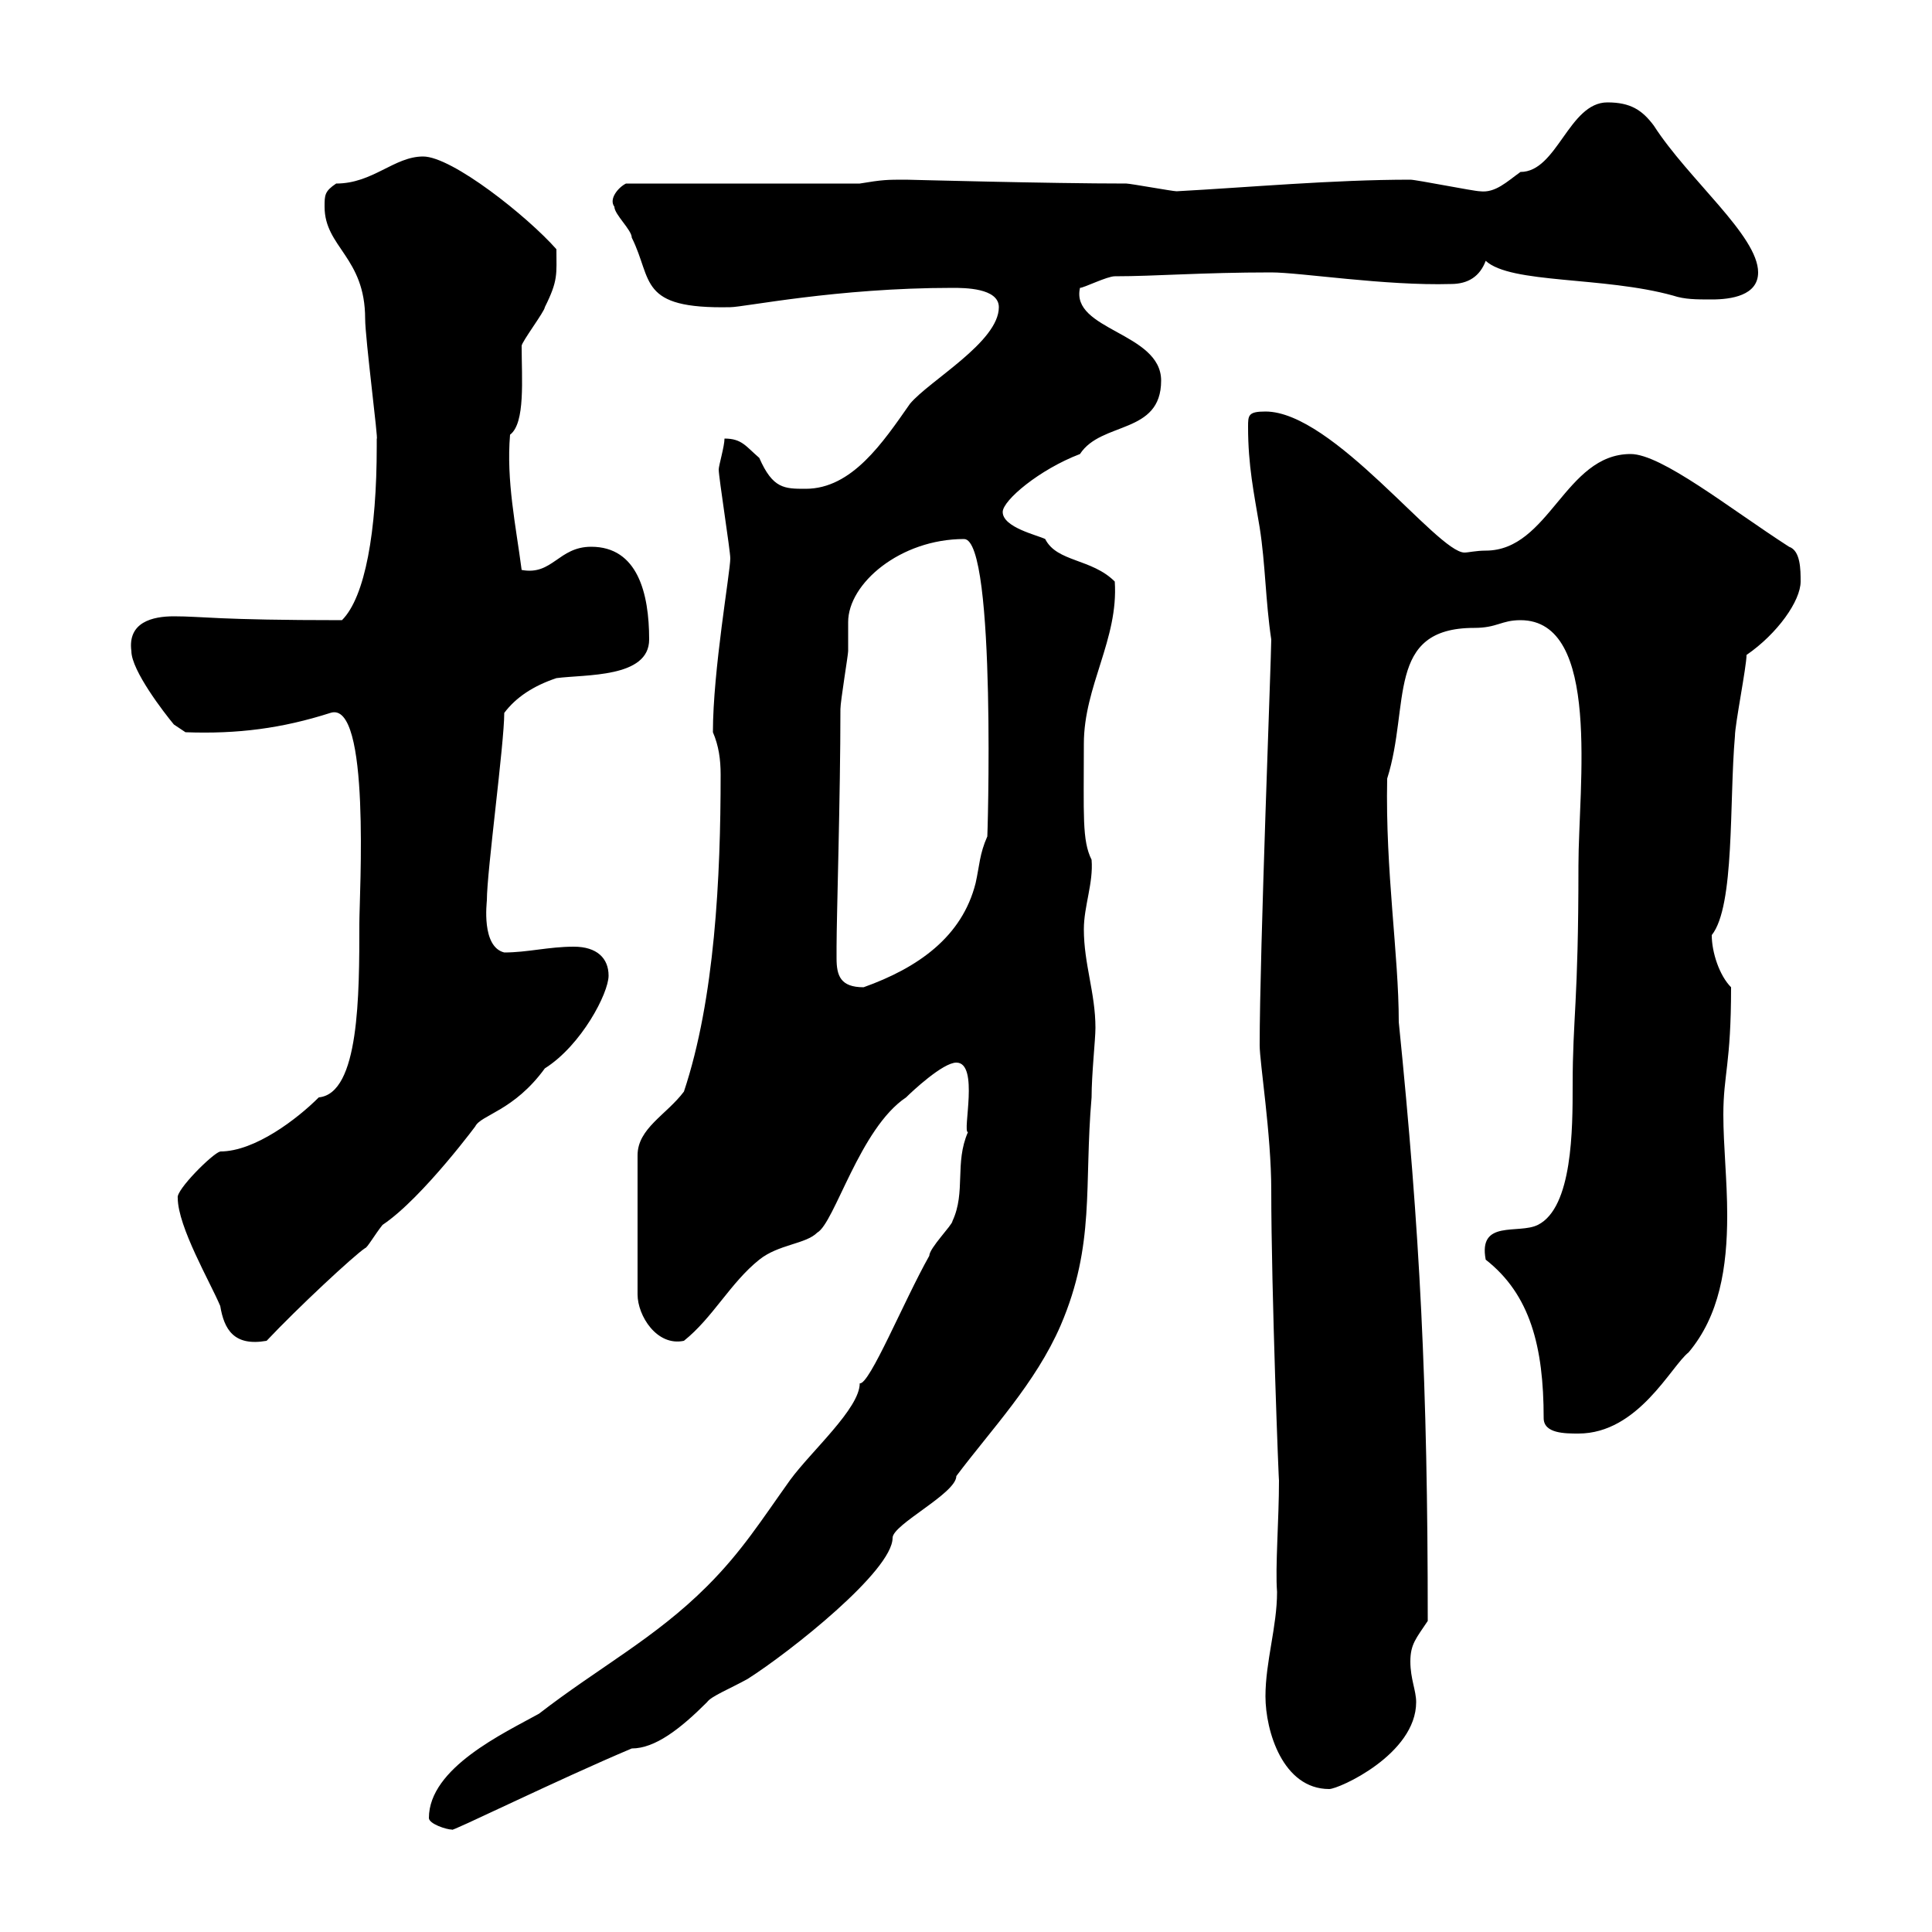<svg xmlns="http://www.w3.org/2000/svg" xmlns:xlink="http://www.w3.org/1999/xlink" width="300" height="300"><path d="M66.60 282.30C66.60 283.20 69.30 284.10 70.20 284.10C69.60 284.70 86.70 276.30 98.10 271.50C101.70 271.50 105.60 268.50 109.80 264.30C110.40 263.40 113.40 262.20 116.10 260.70C122.70 256.50 138.60 243.90 138.60 238.80C138.60 236.70 148.50 231.90 148.50 229.20C153.90 222 160.80 214.80 164.70 205.80C170.10 193.20 168.30 184.20 169.50 170.40C169.50 166.80 170.10 161.40 170.10 159.60C170.10 154.20 168.30 149.70 168.30 144.30C168.30 140.70 169.80 137.10 169.50 133.50C168 130.50 168.30 126.60 168.30 115.50C168.30 106.50 173.70 99.30 173.10 90.30C169.50 86.70 164.10 87.30 162.30 83.70C161.10 83.10 155.70 81.90 155.70 79.50C155.70 77.70 161.40 72.90 167.70 70.50C171 65.40 180.30 67.50 180.30 59.10C180.30 51.60 166.20 51.30 167.70 44.70C168.30 44.70 171.90 42.90 173.10 42.90C179.40 42.90 186.60 42.30 197.40 42.30C201.90 42.30 215.10 44.40 225.30 44.10C228 44.10 229.80 42.90 230.70 40.50C234.60 44.10 249 42.90 259.80 45.90C261.60 46.50 263.40 46.50 265.80 46.50C268.80 46.50 273 45.90 273 42.30C273 36.60 262.20 27.90 256.80 19.50C255 17.10 253.20 15.90 249.60 15.90C243.60 15.90 241.80 26.70 236.10 26.70C234 28.20 232.20 30 229.80 29.70C228.90 29.70 219.90 27.90 219 27.90C207 27.90 193.80 29.10 182.70 29.70C182.10 29.70 175.50 28.50 174.90 28.50C162.90 28.50 141 27.90 140.70 27.90C137.70 27.90 137.10 27.90 133.50 28.50L97.20 28.50C96 29.10 94.50 30.90 95.40 32.10C95.40 33.30 98.10 35.70 98.10 36.90C101.40 43.50 99 48 113.40 47.70C115.50 47.70 129.90 44.70 147.90 44.70C149.70 44.70 155.10 44.70 155.10 47.70C155.10 53.10 144.30 59.10 141.30 62.70C137.10 68.70 132.30 75.90 125.10 75.90C121.80 75.90 120 75.90 117.90 71.10C115.80 69.30 115.20 68.10 112.50 68.10C112.50 69.30 111.60 72.30 111.60 72.90C111.60 74.10 113.40 85.50 113.40 86.70C113.40 88.80 110.70 104.10 110.70 113.70C111.60 115.80 111.90 117.90 111.90 120.30C111.90 136.20 111 155.10 106.20 169.50C103.50 173.10 99 175.20 99 179.40L99 201C99 204.30 102 209.10 106.20 208.20C110.70 204.60 113.40 199.20 117.90 195.60C120.90 193.20 125.10 193.20 126.90 191.40C129.60 189.90 133.50 175.20 140.70 170.40C141.60 169.50 146.40 165 148.50 165C152.10 165 149.40 175.80 150.30 175.80C148.20 180.60 150 185.10 147.90 189.60C147.90 190.20 144.30 193.80 144.30 195C140.40 201.90 135 215.10 133.50 214.80C133.50 218.70 126 225.30 122.70 229.80C118.20 236.10 115.20 240.90 109.80 246.30C101.70 254.40 93 258.90 83.70 266.10C78.30 269.10 66.60 274.50 66.60 282.30ZM196.50 263.40C196.50 268.80 199.20 277.80 206.40 277.80C207.90 277.80 219.90 272.40 219.90 264.30C219.90 262.50 219 260.70 219 258C219 255.30 219.90 254.40 221.70 251.70C221.70 214.80 220.50 191.40 217.20 158.70C217.20 148.20 215.10 135.30 215.40 120.90C219 109.50 215.10 97.50 228.90 97.50C232.50 97.50 233.10 96.30 236.10 96.30C248.70 96.30 245.10 122.10 245.10 134.40C245.10 156 244.20 157.80 244.20 168.60C244.20 175.20 244.20 187.50 238.80 190.20C235.80 191.70 229.50 189.30 230.70 195.60C237.60 201 239.70 209.10 239.70 220.20C239.70 222.60 243 222.60 245.10 222.60C254.40 222.60 259.50 212.10 262.20 210C267 204.30 268.20 196.80 268.20 188.70C268.20 183.30 267.60 177.90 267.60 173.10C267.60 166.80 268.80 165.30 268.80 153.30C267 151.50 265.80 147.90 265.80 145.20C269.40 140.70 268.50 124.50 269.40 114.30C269.40 112.50 271.20 103.50 271.20 101.70C276 98.40 279.60 93.30 279.60 90.30C279.60 88.50 279.60 85.50 277.80 84.90C268.50 78.90 258 70.50 253.20 70.50C243 70.50 240.60 85.50 230.70 85.50C229.20 85.50 228 85.80 227.40 85.80C223.20 85.80 207 63.90 196.50 63.90C193.80 63.90 193.80 64.50 193.80 66.30C193.80 72.30 194.70 76.50 195.60 81.90C196.50 87.60 196.50 93.30 197.40 99.30C197.40 102 195.60 147.90 195.60 162.30C195.60 165 197.40 176.10 197.40 184.80C197.40 200.40 198.60 231.30 198.60 229.80C198.60 236.10 198 243.30 198.30 247.20C198.30 252.60 196.50 258 196.50 263.40ZM27.60 186C27.60 190.50 32.70 199.20 34.20 202.80C34.80 206.40 36.30 209.10 41.40 208.20C46.20 203.10 54.90 195 56.70 193.80C57 193.80 58.20 191.70 59.40 190.20C65.70 186 74.70 173.70 73.80 174.90C74.70 173.10 79.80 172.50 84.60 165.90C90.30 162.30 94.50 154.20 94.50 151.50C94.50 148.80 92.70 147 89.10 147C85.20 147 81.90 147.90 78.30 147.90C74.70 147 75.60 140.10 75.60 139.80C75.60 135.30 78.30 115.50 78.30 110.70C80.10 108.30 82.80 106.50 86.40 105.30C90.90 104.70 100.80 105.30 100.80 99.30C100.80 92.10 99 84.90 91.80 84.90C86.70 84.90 85.80 89.40 81 88.50C80.10 81.60 78.60 74.70 79.20 67.50C81.60 65.70 81 58.80 81 53.70C81 53.10 84.60 48.30 84.60 47.70C86.70 43.50 86.40 42.60 86.40 38.70C81.90 33.60 70.20 24.30 65.70 24.30C61.20 24.30 57.90 28.50 52.20 28.50C50.40 29.70 50.40 30.30 50.40 32.10C50.40 38.40 56.70 39.90 56.70 49.50C56.70 52.50 58.80 68.70 58.50 68.10C58.50 68.10 58.50 69.30 58.50 69.30C58.50 82.50 56.70 92.70 53.10 96.30C33.60 96.30 31.50 95.70 27 95.70C23.70 95.70 19.80 96.60 20.40 101.10C20.40 104.10 25.50 110.70 27 112.50L28.80 113.70C36.90 114 43.80 113.10 51.30 110.70C57.60 108.60 55.80 138.90 55.80 143.40C55.80 154.50 55.80 169.80 49.50 170.40C46.20 173.70 39.60 178.80 34.20 178.80C33 179.10 27.30 184.80 27.60 186ZM129.90 148.80C129.90 148.80 129.90 147 129.90 147C129.90 142.50 130.50 123.60 130.50 110.10C130.50 108.90 131.70 101.70 131.70 101.10C131.70 99.60 131.70 98.10 131.70 96.60C131.70 90.60 139.80 83.70 149.70 83.70C154.80 83.70 153.30 132 153.30 129.90C152.10 132.60 152.10 134.40 151.50 137.10C149.40 145.50 142.50 150.30 134.10 153.30C130.50 153.30 129.90 151.50 129.90 148.80Z"/></svg>
